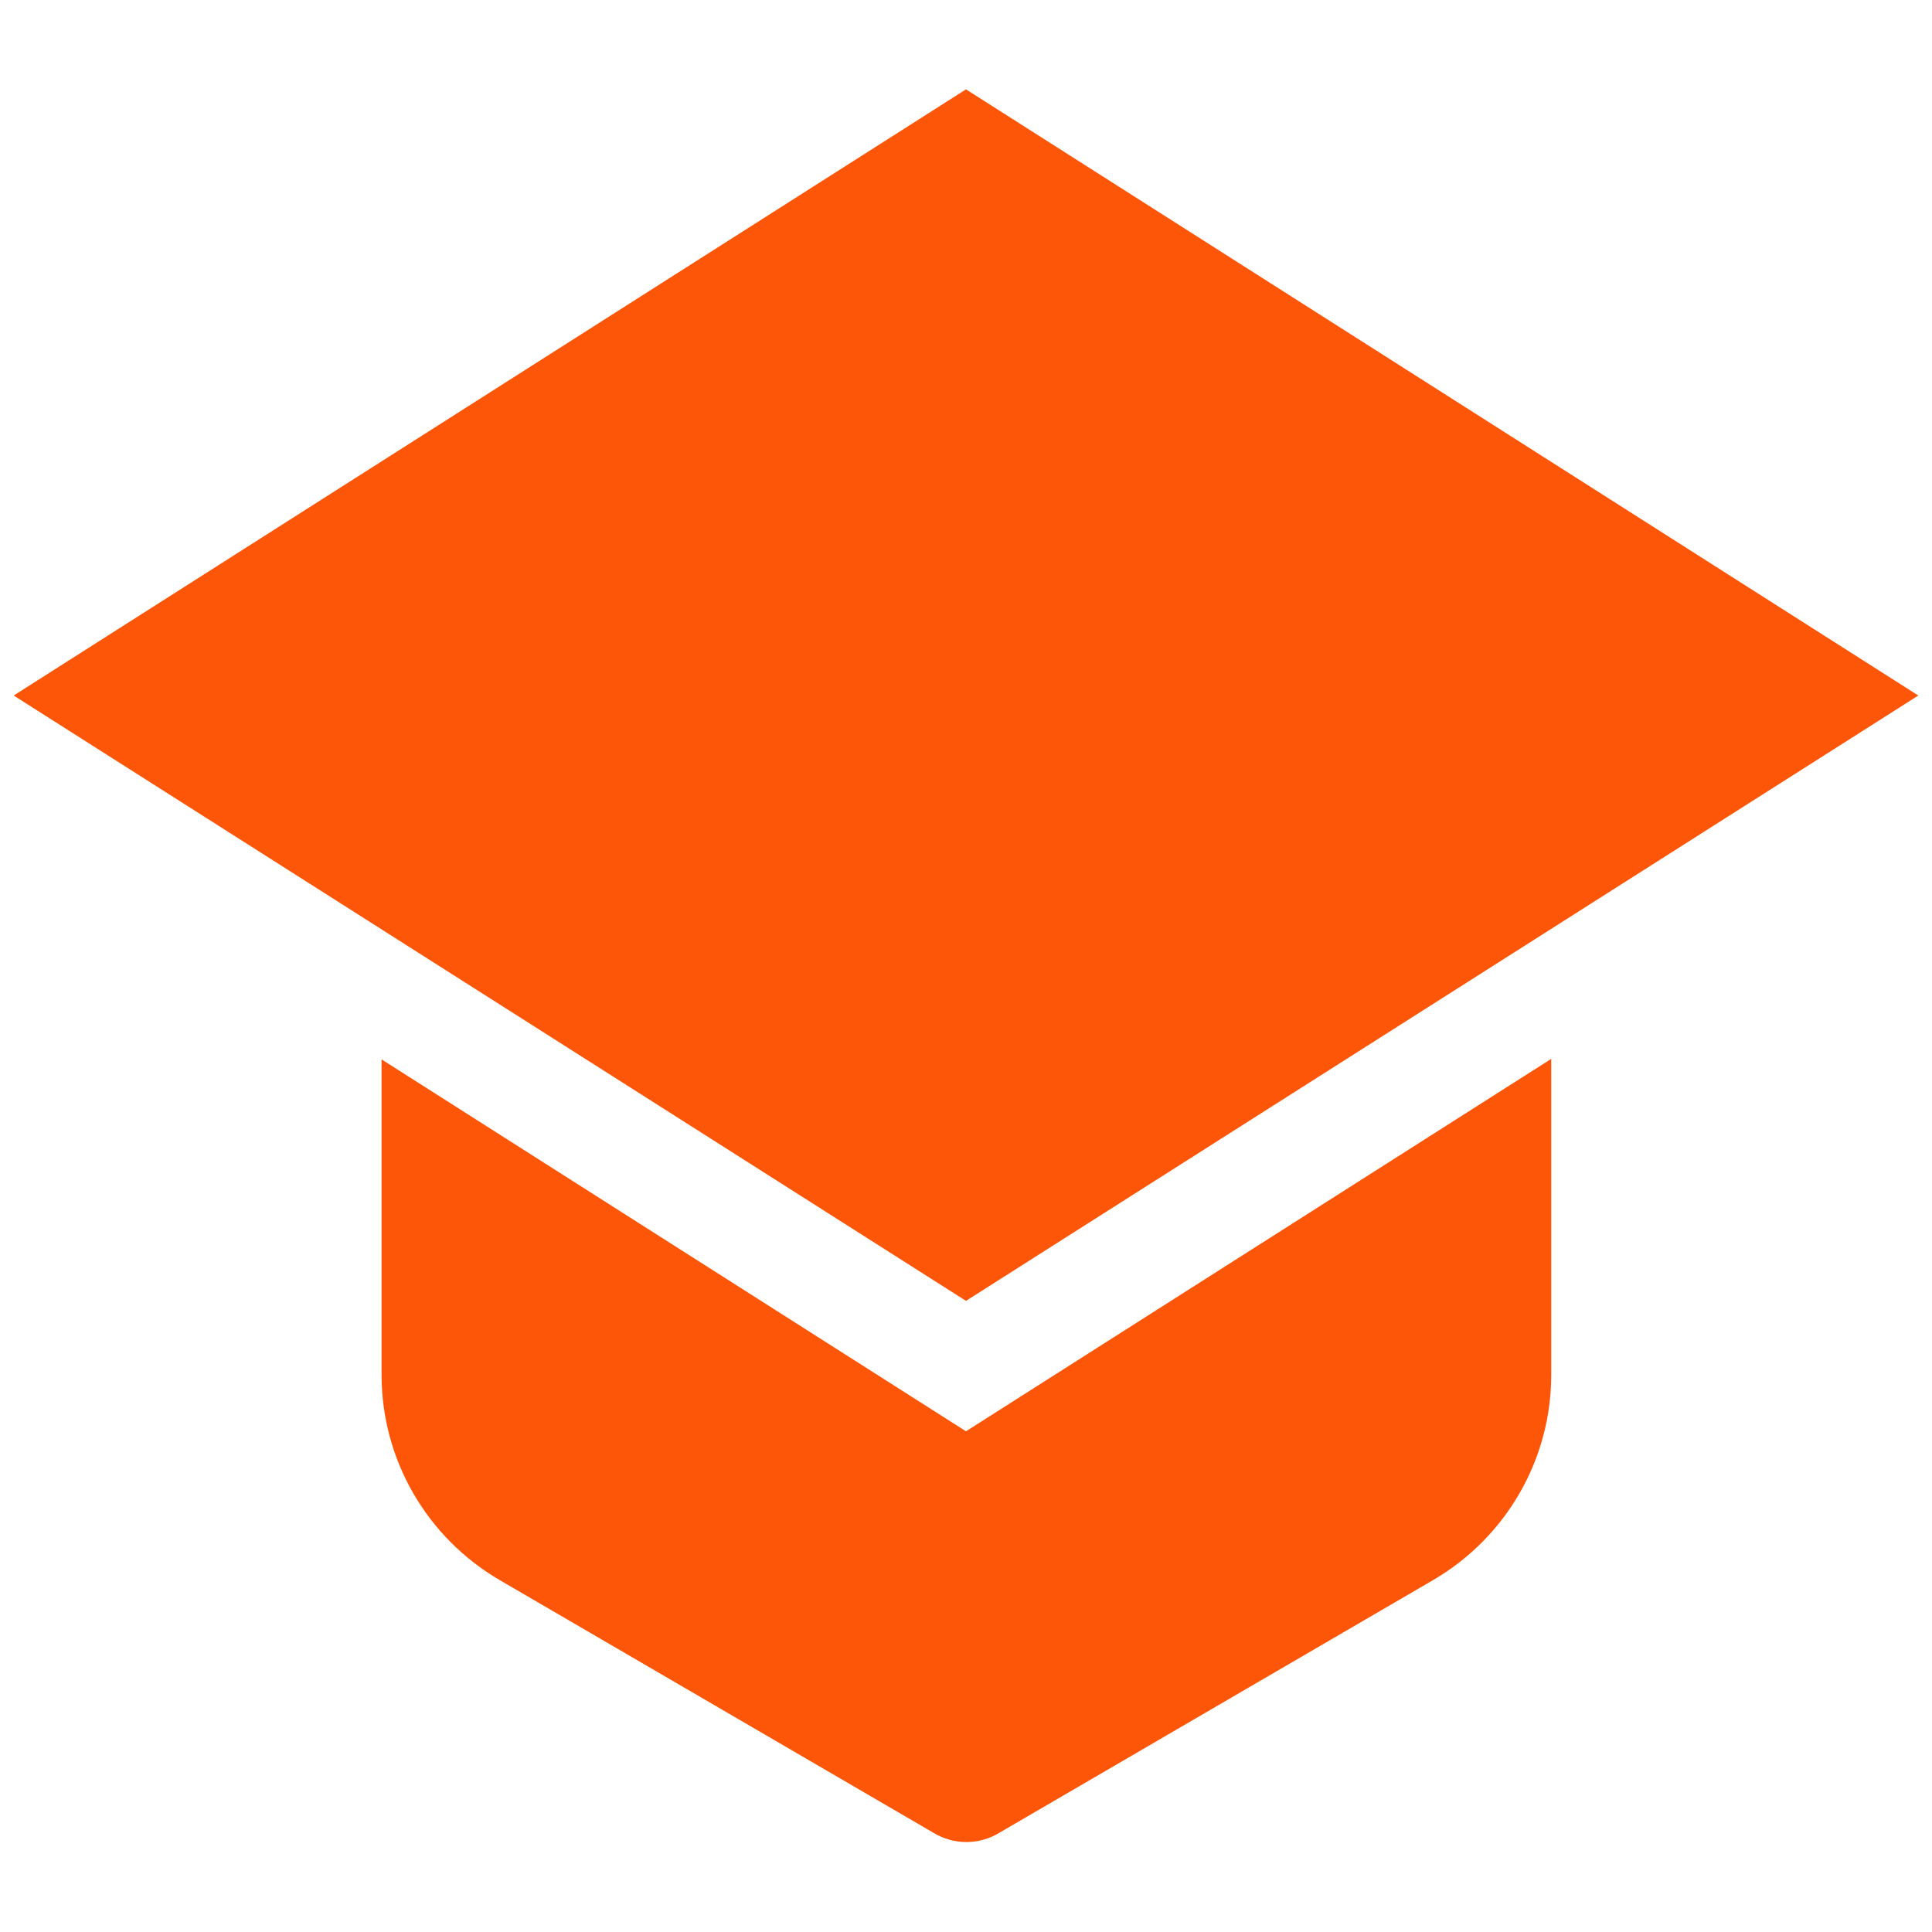 <?xml version="1.0" encoding="UTF-8"?>
<svg id="Layer_1" data-name="Layer 1" xmlns="http://www.w3.org/2000/svg" viewBox="0 0 24 24">
  <defs>
    <style>
      .cls-1 {
        fill: #fe5608;
      }
    </style>
  </defs>
  <g id="assessment-learnings-icon-filled">
    <path id="Path_820" data-name="Path 820" class="cls-1" d="M23.83,8.64L12,1.11.17,8.64l11.83,7.52,11.83-7.52Z"/>
    <path id="Path_821" data-name="Path 821" class="cls-1" d="M19.26,13.16l-7.26,4.62-7.26-4.62v3.92c0,1.05.56,2.02,1.47,2.55l5.39,3.14c.25.15.56.15.81,0l5.39-3.14c.91-.53,1.47-1.5,1.47-2.55v-3.93Z"/>
  </g>
</svg>